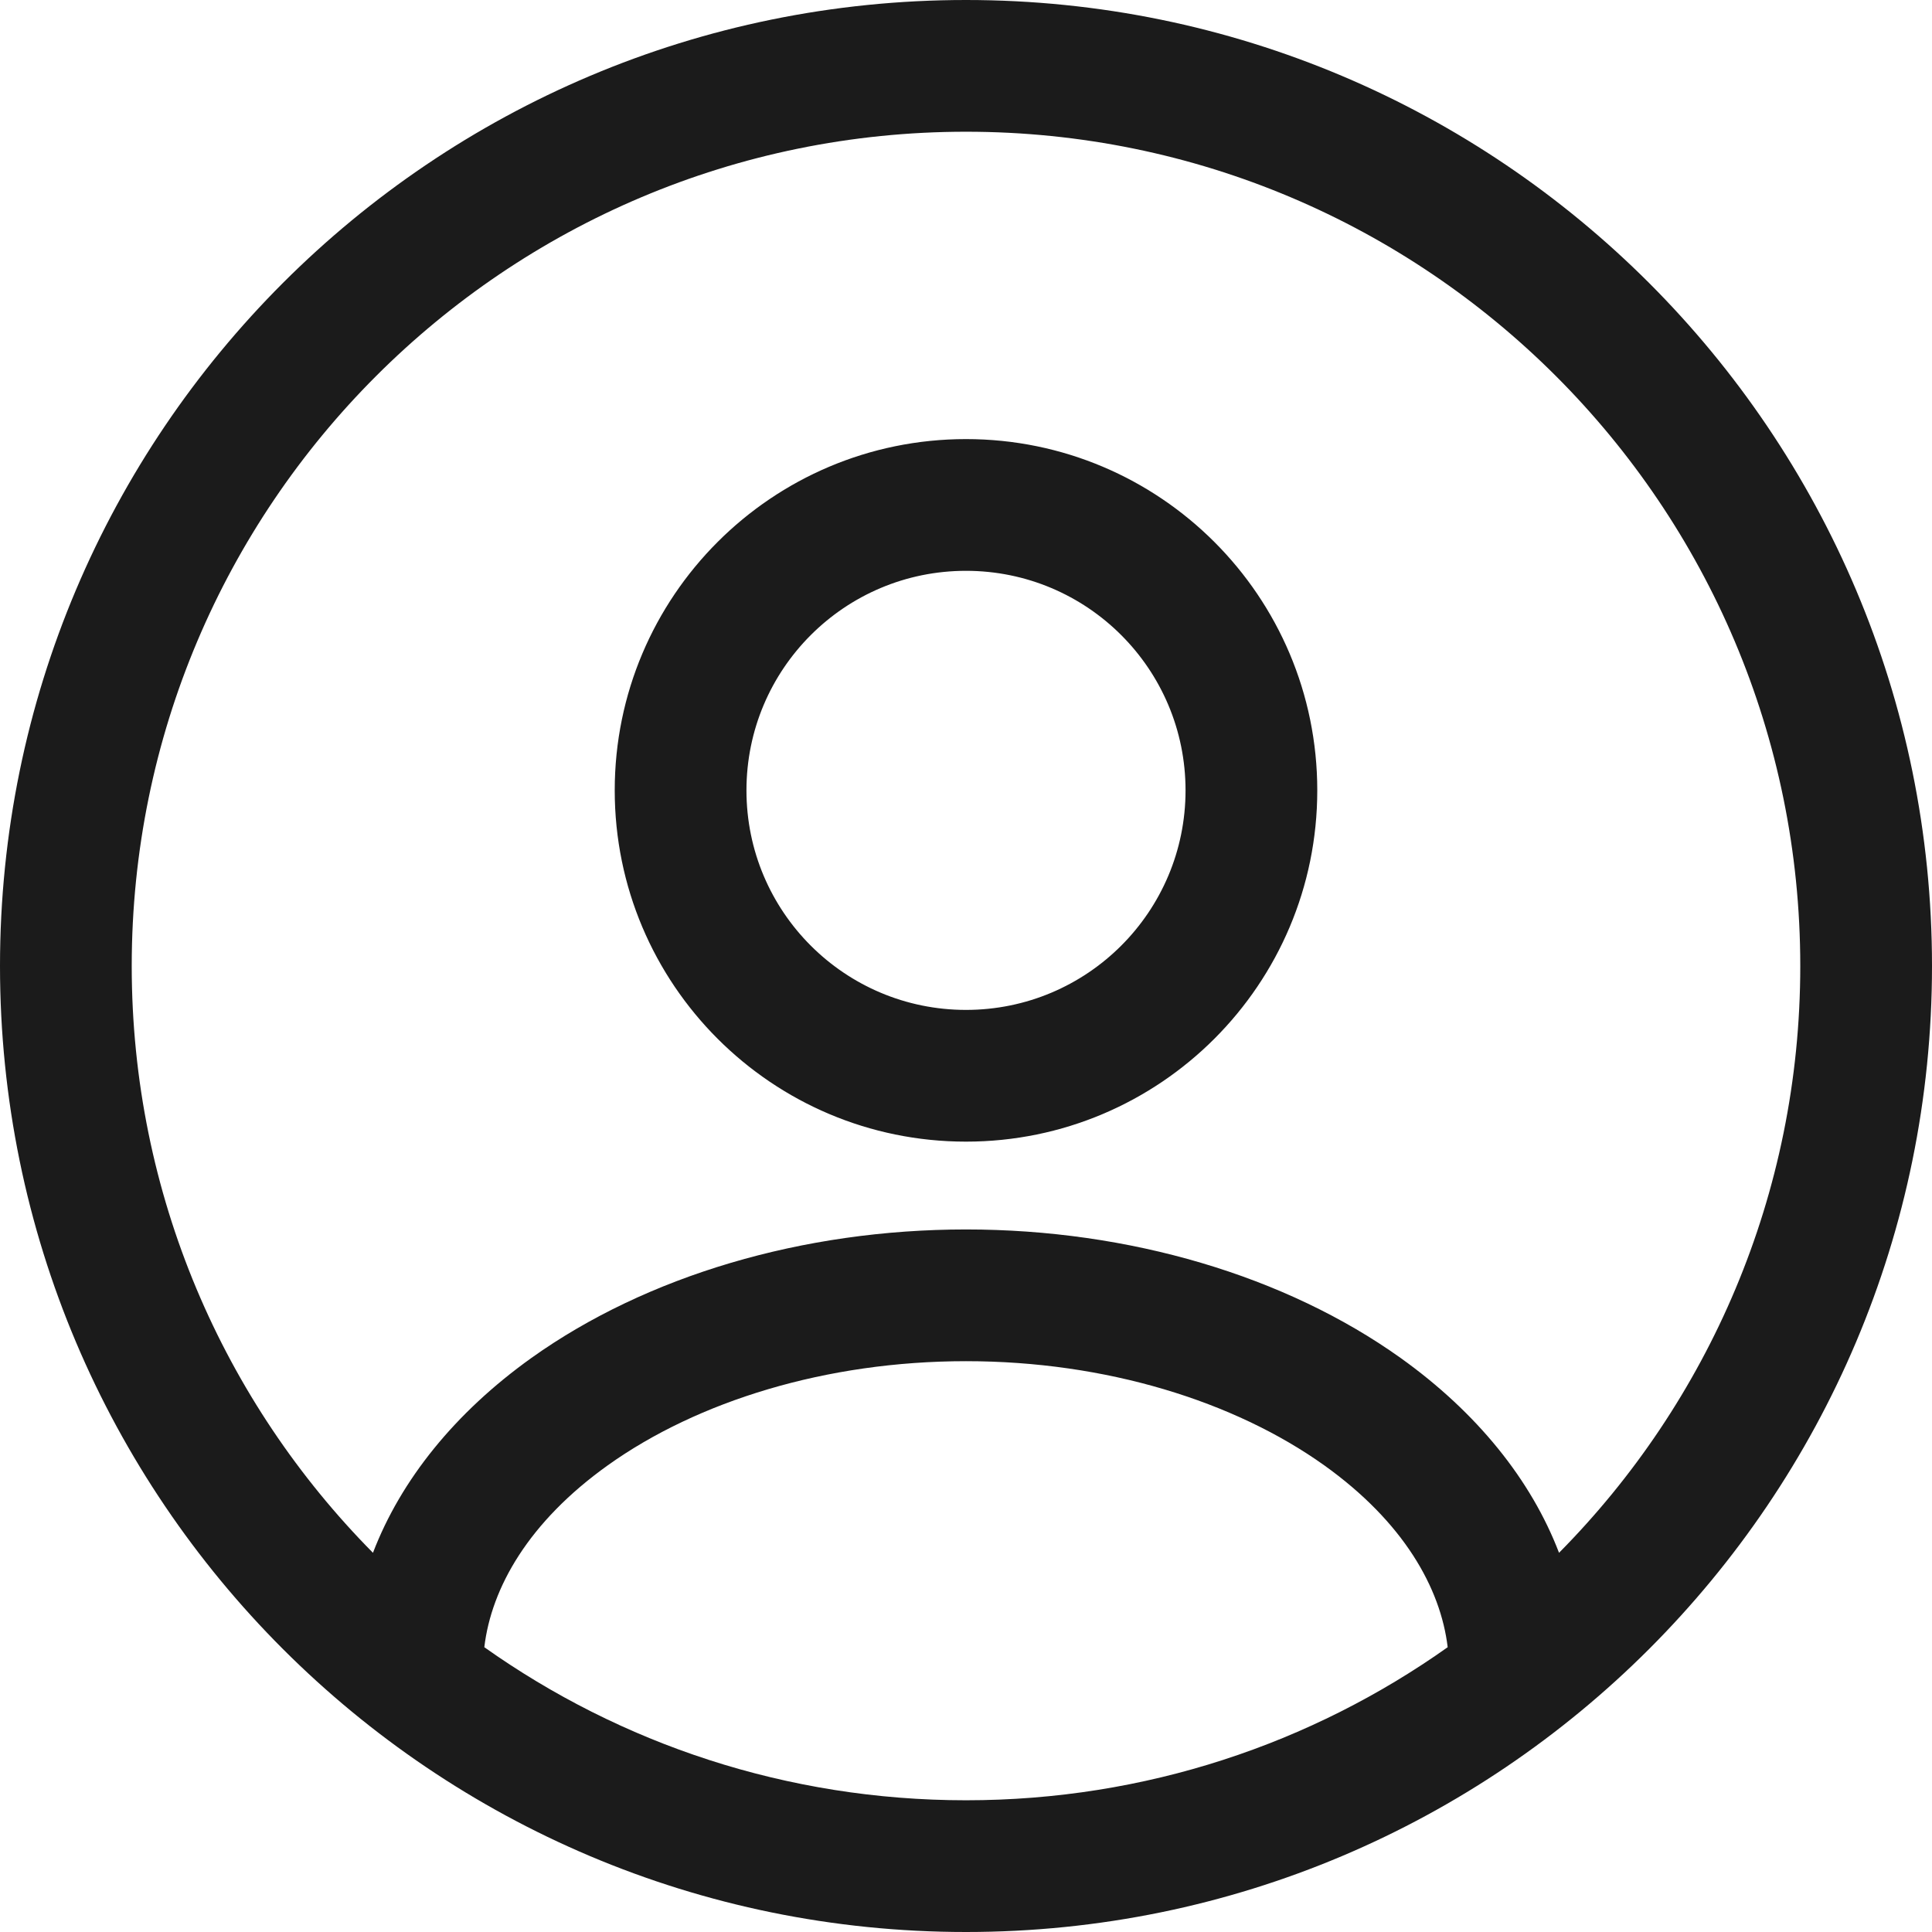 <svg width="22" height="22" viewBox="0 0 22 22" fill="none" xmlns="http://www.w3.org/2000/svg">
<path fill-rule="evenodd" clip-rule="evenodd" d="M17.753 17.682C19.451 15.966 20.5 13.605 20.5 11C20.5 5.753 16.247 1.5 11 1.5C5.753 1.5 1.5 5.753 1.5 11C1.5 13.605 2.549 15.966 4.247 17.682C4.565 16.851 5.182 16.085 6.05 15.464C7.363 14.527 9.143 14 11 14C12.857 14 14.637 14.527 15.95 15.464C16.818 16.085 17.435 16.851 17.753 17.682ZM16.485 18.757C16.404 18.081 15.982 17.331 15.078 16.685C14.056 15.956 12.593 15.5 11 15.5C9.407 15.5 7.943 15.956 6.922 16.685C6.018 17.331 5.595 18.081 5.515 18.757C7.064 19.855 8.957 20.5 11 20.5C13.043 20.5 14.936 19.855 16.485 18.757ZM11 22C17.075 22 22 17.075 22 11C22 4.925 17.075 0 11 0C4.925 0 0 4.925 0 11C0 17.075 4.925 22 11 22ZM11 11.5C12.381 11.5 13.5 10.381 13.5 9C13.5 7.619 12.381 6.5 11 6.5C9.619 6.5 8.5 7.619 8.5 9C8.5 10.381 9.619 11.5 11 11.5ZM11 13C13.209 13 15 11.209 15 9C15 6.791 13.209 5 11 5C8.791 5 7 6.791 7 9C7 11.209 8.791 13 11 13Z" fill="#1B1B1B"/>
</svg>
